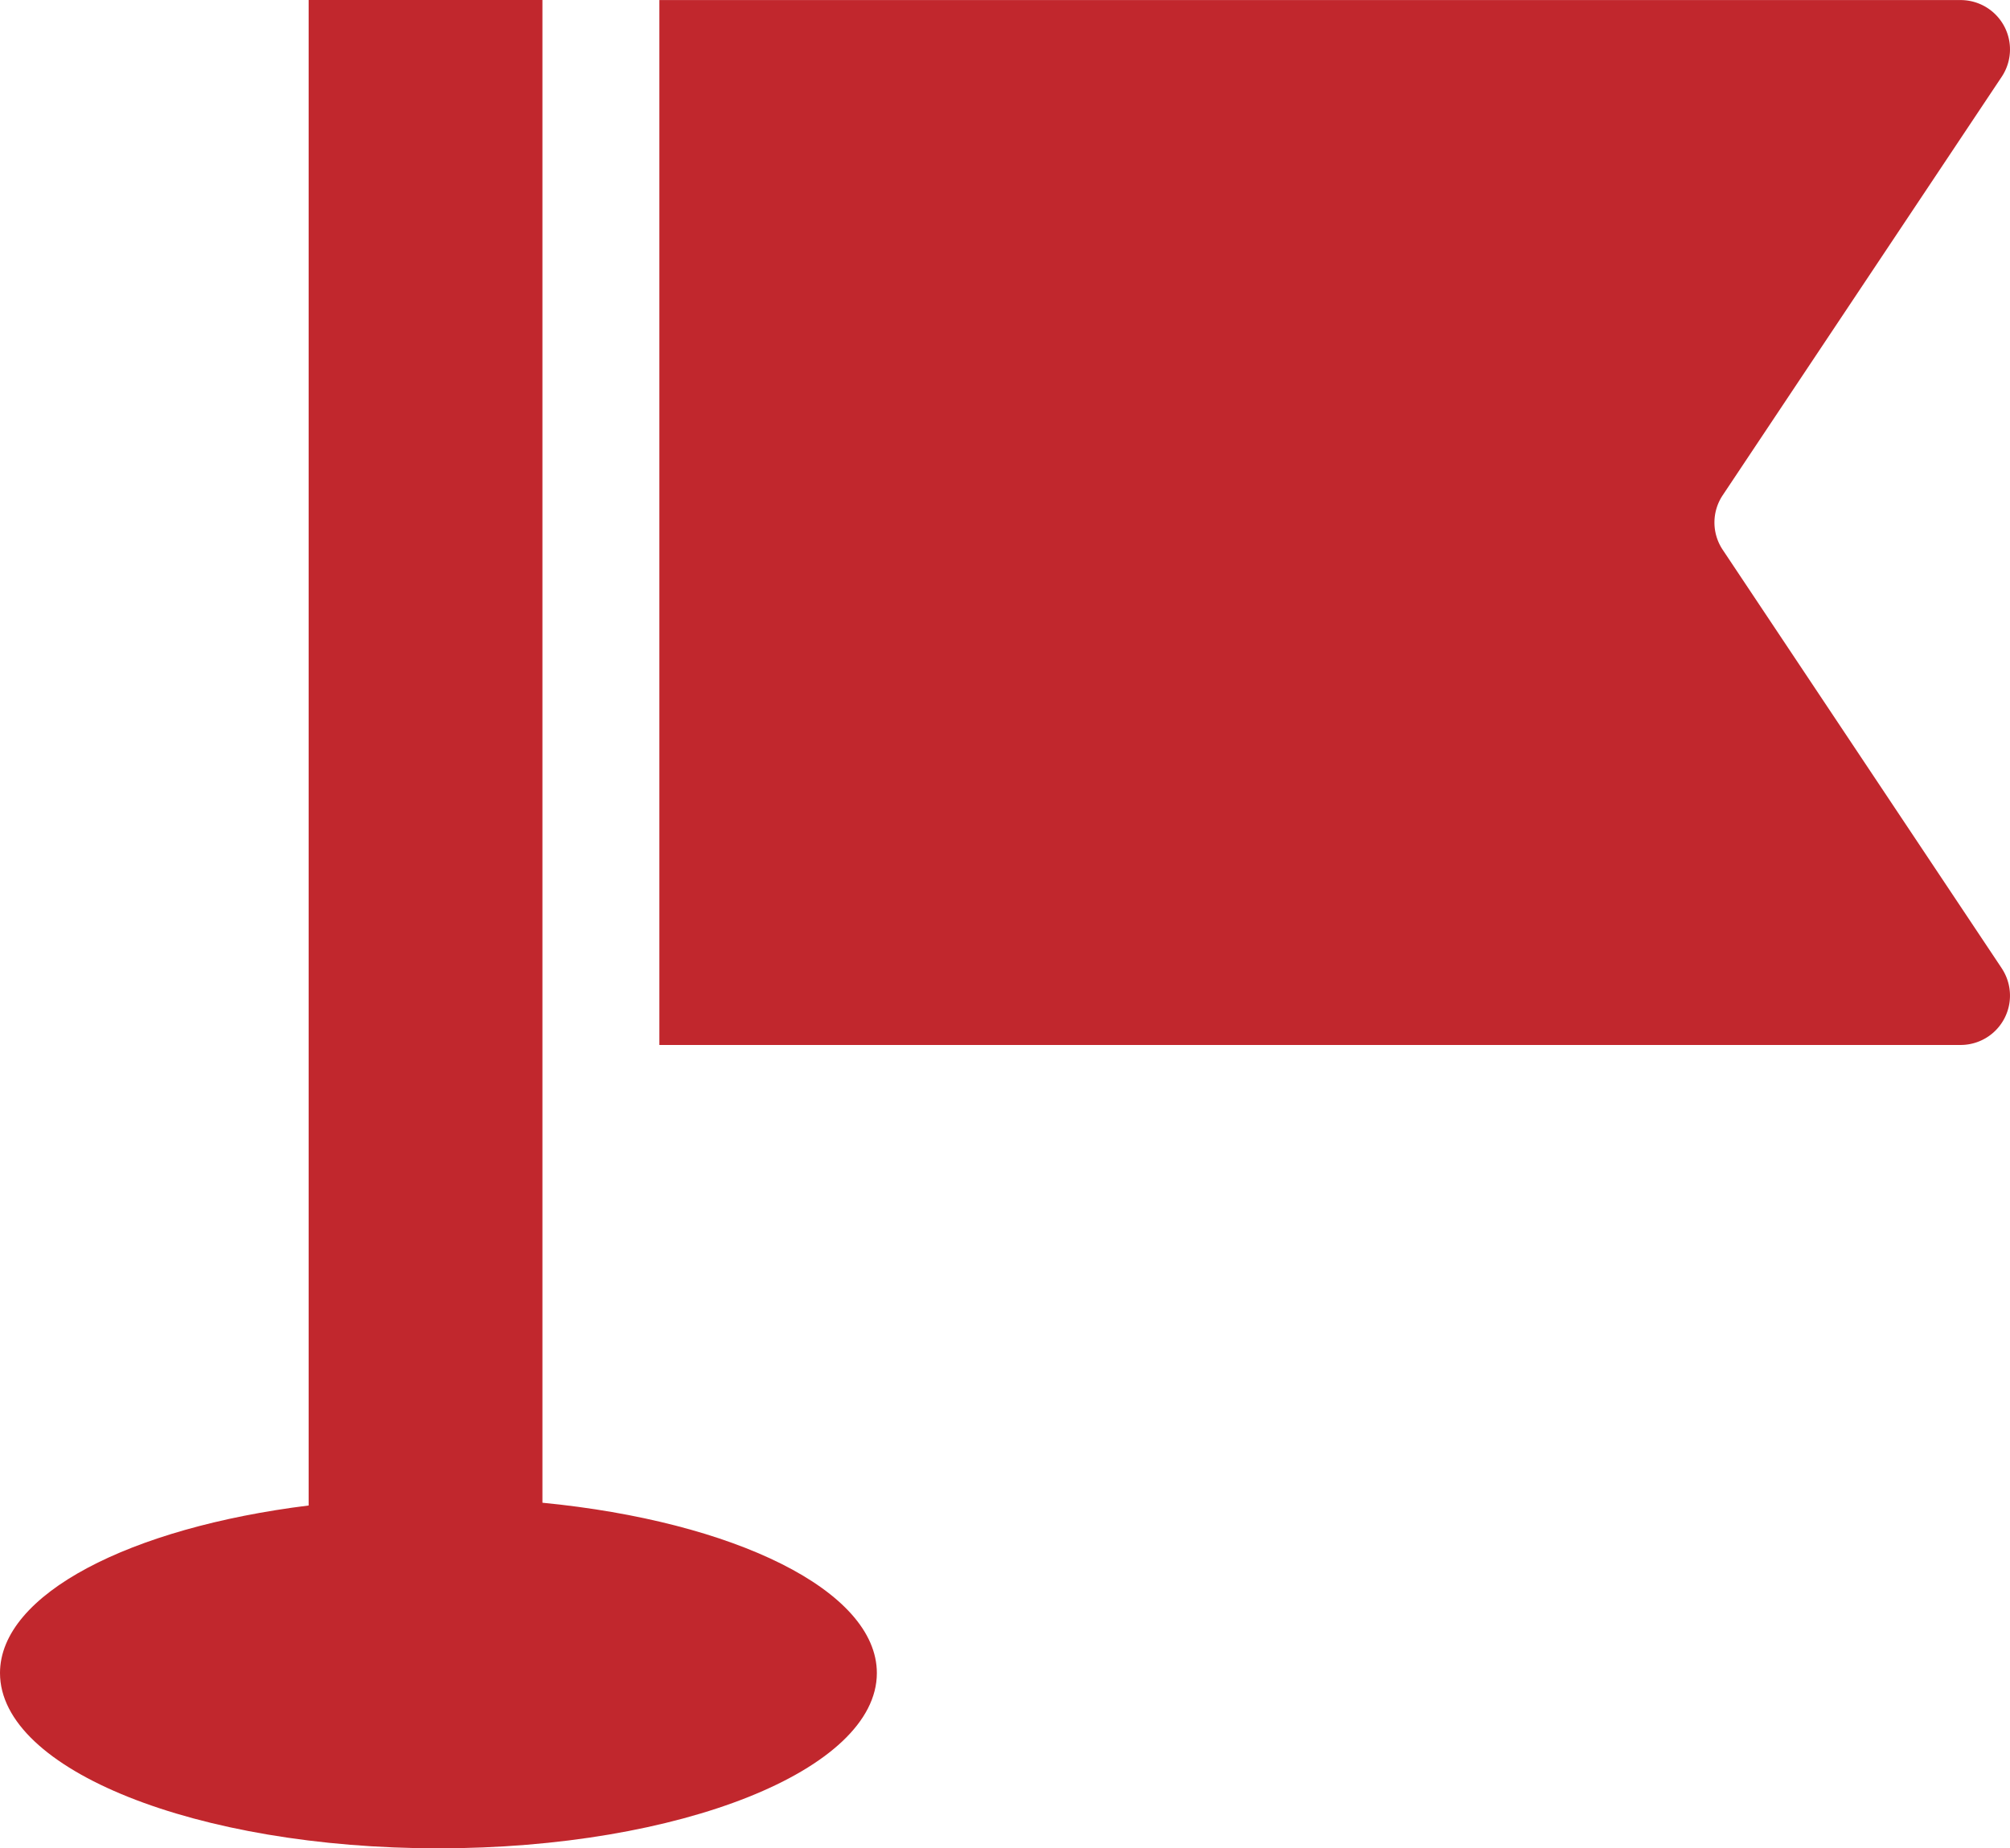 <svg id="Group_2060" data-name="Group 2060" xmlns="http://www.w3.org/2000/svg" width="173.135" height="159.248" viewBox="0 0 173.135 159.248">
  <path id="パス_1382" data-name="パス 1382" d="M609.637,506.7,585.613,470.66a4.231,4.231,0,0,1,0-4.715l24.024-36.039a4.252,4.252,0,0,0-3.537-6.614H494.015v90.023H606.1a4.251,4.251,0,0,0,3.538-6.61Z" transform="translate(-437.219 -423.286)" fill="#c1272d"/>
  <path id="パス_1383" data-name="パス 1383" d="M505.073,552.756V423.288H484.935V552.994c-15.4,1.911-26.585,7.644-26.585,14.437,0,8.34,16.912,15.1,37.764,15.1s37.766-6.763,37.766-15.1C533.881,560.325,521.61,554.365,505.073,552.756Z" transform="translate(-458.35 -423.288)" fill="#c1272d"/>
</svg>
